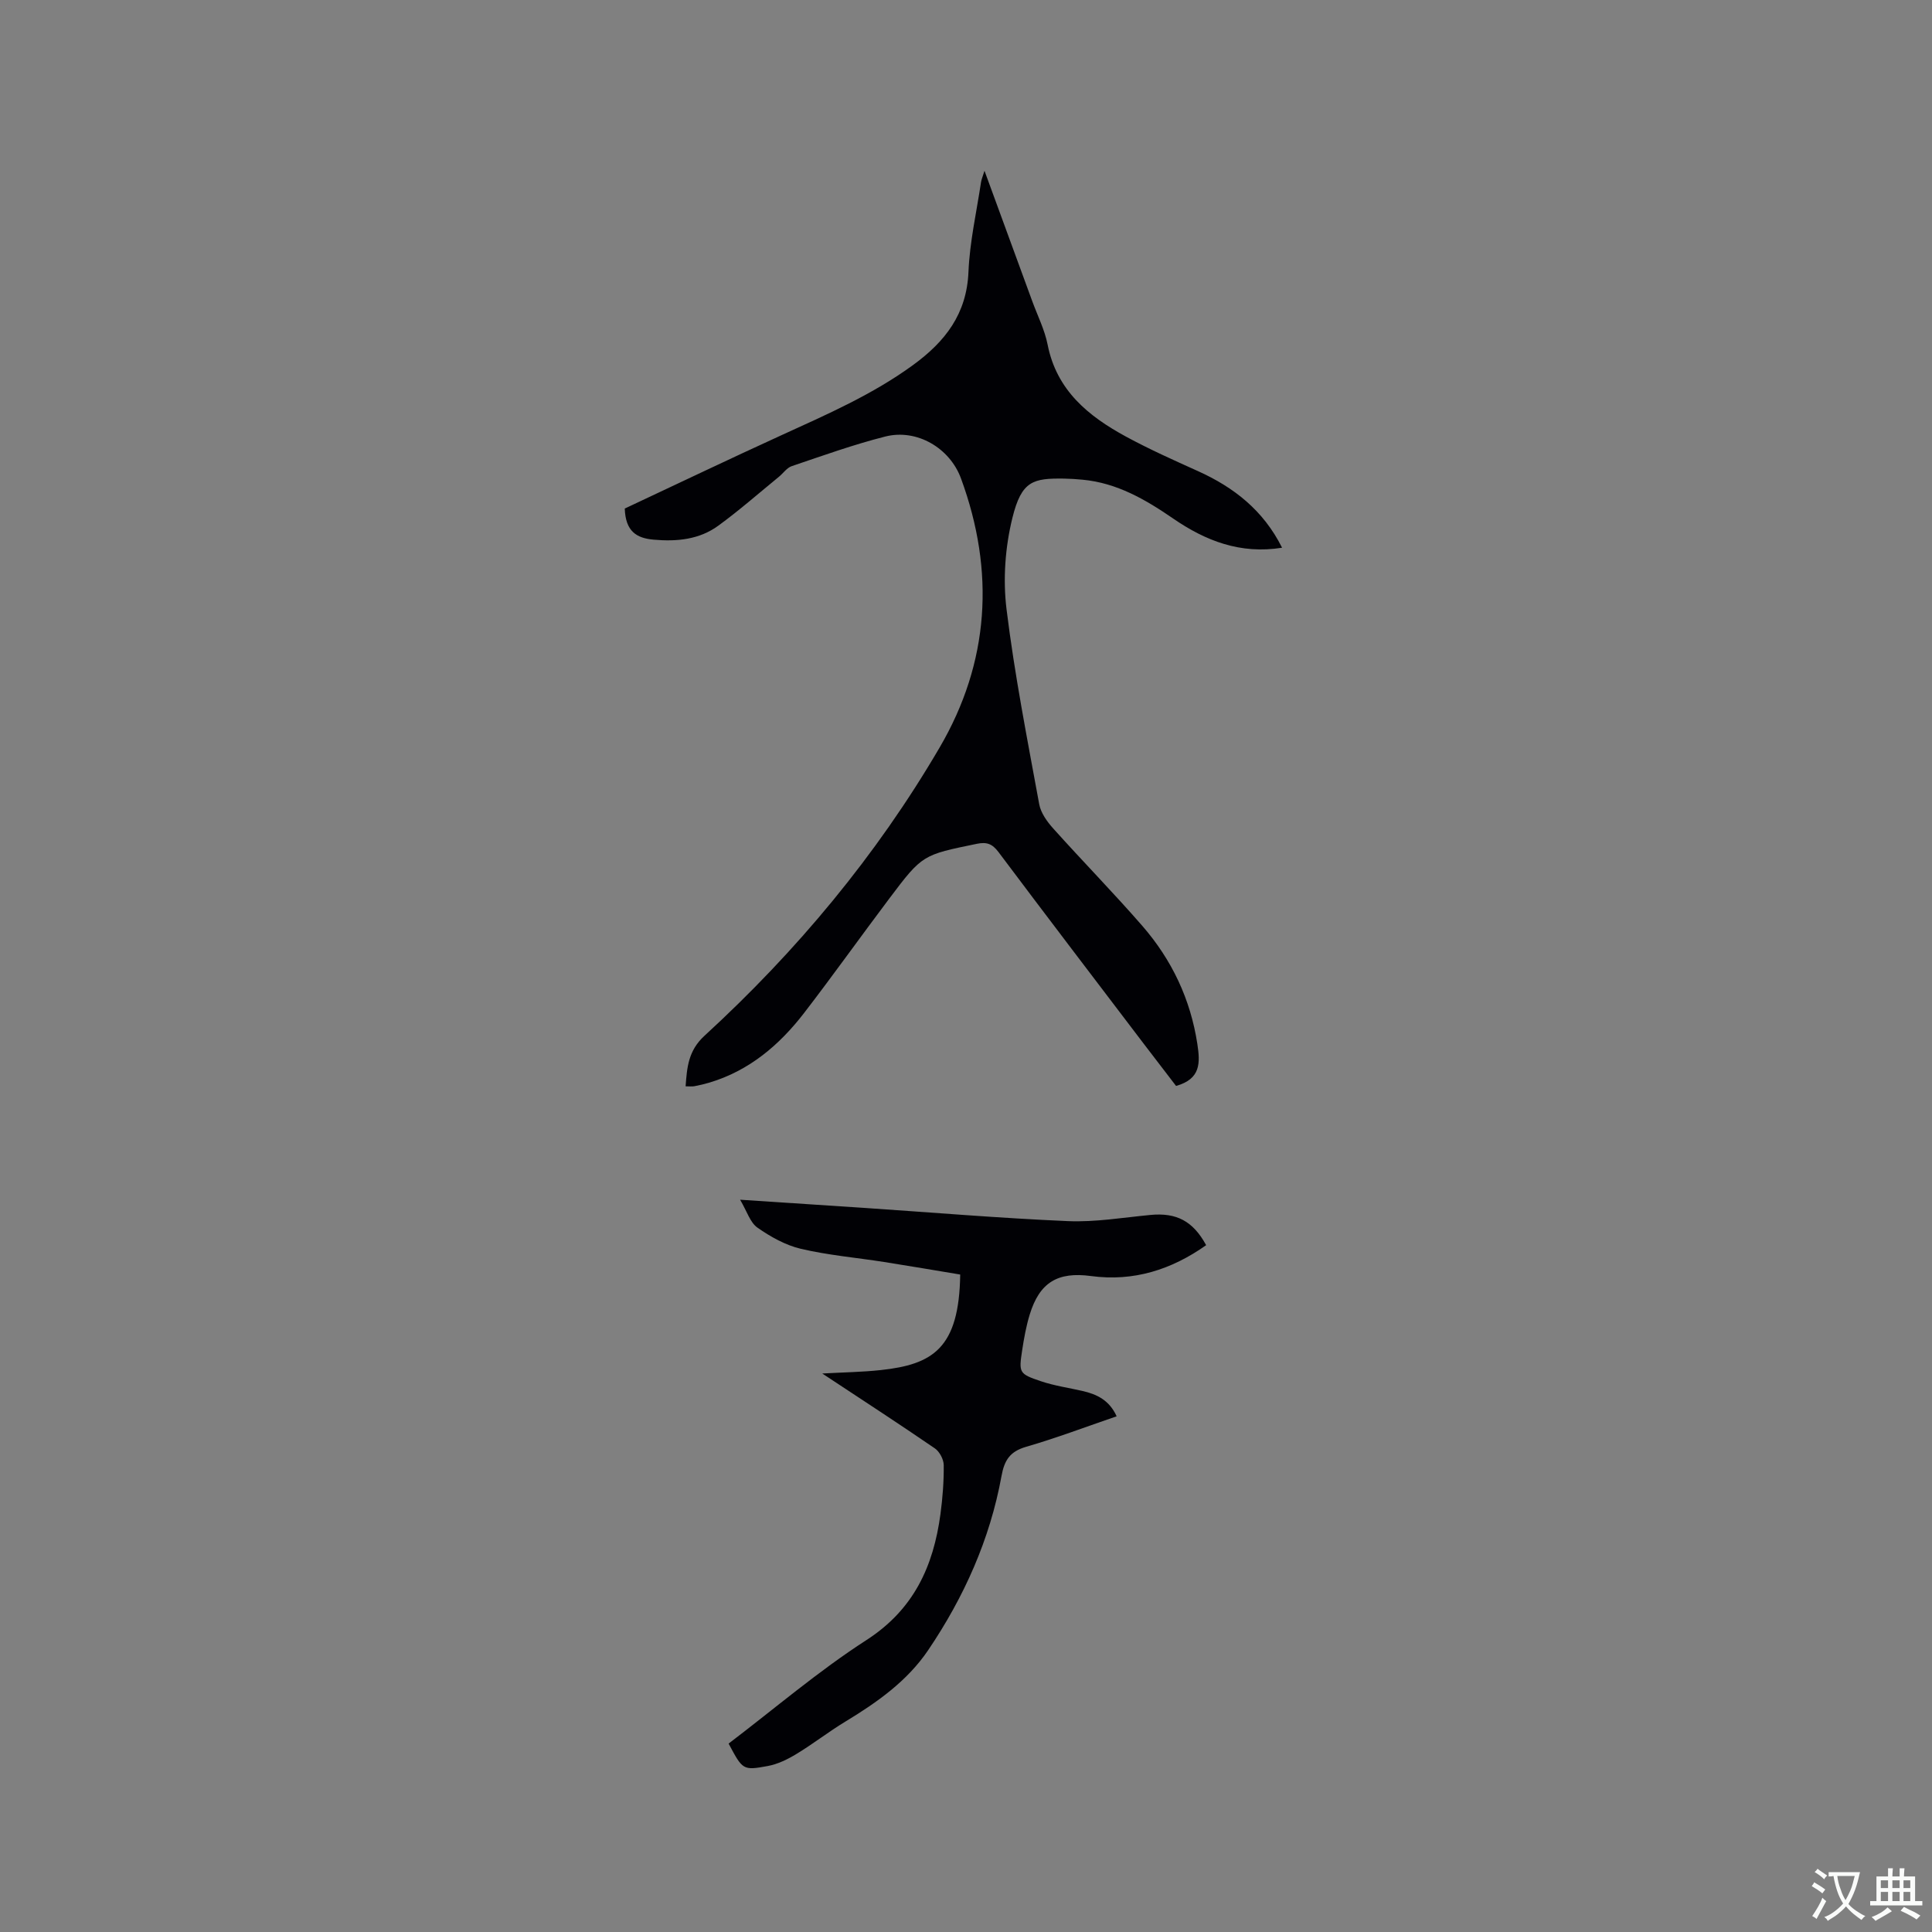 <svg enable-background="new 0 0 400 400" viewBox="0 0 400 400" xmlns="http://www.w3.org/2000/svg"><rect x="0" y="0" width="400" height="400" fill="#808080" stroke="none"/><path d="m129.35 105.29c10.7-5.02 21.57-10.22 32.54-15.23 9.35-4.27 18.74-8.36 27.13-14.47 6.67-4.86 11.13-10.58 11.49-19.3.26-6.21 1.67-12.38 2.6-18.56.09-.6.35-1.17.72-2.37 3.45 9.41 6.68 18.22 9.9 27.03 1.09 2.98 2.56 5.89 3.17 8.97 1.87 9.48 8.45 14.82 16.25 19.05 4.83 2.62 9.87 4.87 14.88 7.13 7.44 3.36 13.54 8.12 17.41 15.86-8.64 1.39-15.85-1.44-22.53-6.03-5.73-3.94-11.64-7.38-18.75-8.05-1.26-.12-2.53-.21-3.8-.23-6.46-.09-8.86.42-10.76 8.16-1.49 6.05-1.97 12.69-1.21 18.87 1.66 13.54 4.31 26.96 6.77 40.39.33 1.8 1.63 3.61 2.91 5.03 6.08 6.78 12.47 13.3 18.45 20.17 6.09 7.01 9.96 15.15 11.38 24.44.59 3.88.74 7.24-4.41 8.68-2.04-2.66-4.34-5.64-6.62-8.64-10.07-13.25-20.17-26.48-30.15-39.79-1.28-1.7-2.42-2.12-4.47-1.7-11.21 2.31-11.27 2.22-18.09 11.28-5.93 7.87-11.65 15.91-17.66 23.72-5.13 6.66-11.38 11.98-19.65 14.45-1.01.3-2.05.54-3.09.74-.5.09-1.03.02-1.81.02.28-3.94.56-7.4 3.91-10.47 19.1-17.52 35.59-37.3 48.67-59.66 10.33-17.65 11.51-36.47 4.43-55.73-2.31-6.28-9.11-10.33-15.68-8.67-6.55 1.66-12.95 3.96-19.36 6.13-1.01.34-1.75 1.46-2.64 2.19-4.17 3.41-8.23 6.98-12.58 10.15-3.94 2.87-8.58 3.31-13.38 2.88-3.52-.31-5.81-1.7-5.97-6.44z" fill="#010105"/><path d="m150.85 360.99c9.53-7.24 18.58-15.01 28.52-21.42 9.82-6.33 13.88-15.27 15.34-26.08.45-3.35.71-6.76.68-10.14-.01-1.19-.86-2.81-1.84-3.48-7.5-5.14-15.13-10.1-23.31-15.5 4.47-.25 8.3-.3 12.1-.71 10.76-1.16 16.24-4.46 16.46-19.78-5.19-.86-10.47-1.77-15.76-2.6-5.75-.9-11.59-1.4-17.24-2.73-3.18-.75-6.28-2.49-8.99-4.39-1.51-1.06-2.15-3.36-3.58-5.77 9.13.6 17.25 1.12 25.38 1.67 14.16.95 28.32 2.15 42.5 2.76 5.67.24 11.39-.74 17.08-1.28 5.38-.51 8.8 1.25 11.53 6.26-7.17 5.07-15.01 7.58-23.85 6.39-6.89-.93-10.64 1.32-12.68 7.98-.74 2.42-1.19 4.94-1.57 7.44-.7 4.61-.64 4.83 3.89 6.36 2.79.94 5.75 1.36 8.63 2.02 2.97.68 5.54 1.91 7.05 5.24-6.35 2.17-12.47 4.5-18.73 6.31-3.34.97-4.51 2.74-5.11 6.06-2.38 13.09-7.75 25.05-15.17 36.03-4.35 6.44-10.62 10.85-17.21 14.84-3.43 2.08-6.61 4.57-10.04 6.65-1.84 1.12-3.91 2.14-6 2.52-5.15.95-5.17.79-8.08-4.65z" fill="#010105"/><g fill="#fafbfa"><path d="m377.9 391.2c-.2.3-.4.5-.6.8-.7-.6-1.4-1-2.2-1.5.2-.3.4-.5.5-.8.6.4 1.4.8 2.3 1.5zm-1.8 6.1c-.2-.2-.5-.4-.9-.6.4-.6.8-1.2 1.2-1.9s.7-1.3.9-1.9c.3.3.5.5.8.7-.7 1.3-1.4 2.6-2 3.7zm2.2-9c-.3.3-.5.5-.6.8-.6-.6-1.3-1.1-2-1.5.3-.3.5-.5.6-.7.6.5 1.3.9 2 1.4zm.3.2v-.9h2 4.5c-.3 1.3-.6 2.5-1 3.6s-.9 2.1-1.4 3c.4.5 1 1 1.6 1.4s1.2.8 1.9 1.1c-.3.2-.5.4-.8.8-.4-.3-1-.7-1.6-1.2s-1.2-1.1-1.6-1.6c-.5.6-1.1 1.1-1.7 1.6s-1.4.9-2.1 1.4c-.1-.3-.3-.5-.7-.8.6-.2 1.2-.5 1.9-1s1.4-1.1 2-1.8c-.5-.8-.9-1.6-1.2-2.5s-.6-2-.8-3.2c-.4.1-.7.1-1 .1zm2.5 2.7c.3 1 .7 1.7 1 2.2.3-.5.6-1.1 1-2s.6-1.9.9-3h-3.2-.4c.1.9.3 1.8.7 2.8z"/><path d="m396.5 388.5v1.5 3.6h1.5v.9c-.4 0-1 0-1.7 0h-7.9c-.5 0-.9 0-1.2 0v-.9h1.3v-3.5c0-.7 0-1.2 0-1.6h2.4c0-.8 0-1.4 0-1.7h1c0 .3-.1.8-.1 1.7h1.5c0-.8 0-1.4 0-1.7h1c0 .3-.1.9-.1 1.7zm-8.2 9.2c-.2-.3-.5-.5-.8-.8.8-.3 1.4-.6 1.9-.9s1-.7 1.4-1.1c.3.3.6.5.9.8-1.6 1-2.8 1.6-3.4 2zm2.6-6.8v-1.6h-1.5v1.6zm0 2.7v-1.9h-1.5v1.9zm2.4-2.7v-1.6h-1.5v1.6zm0 2.7v-1.9h-1.5v1.9zm.2 2 .7-.8c.4.2.9.5 1.6.8s1.3.7 1.8 1c-.3.3-.5.5-.8.8-.4-.3-1.5-1-3.3-1.8zm2-4.7v-1.6h-1.4v1.6zm0 2.7v-1.9h-1.4v1.9z"/></g></svg>